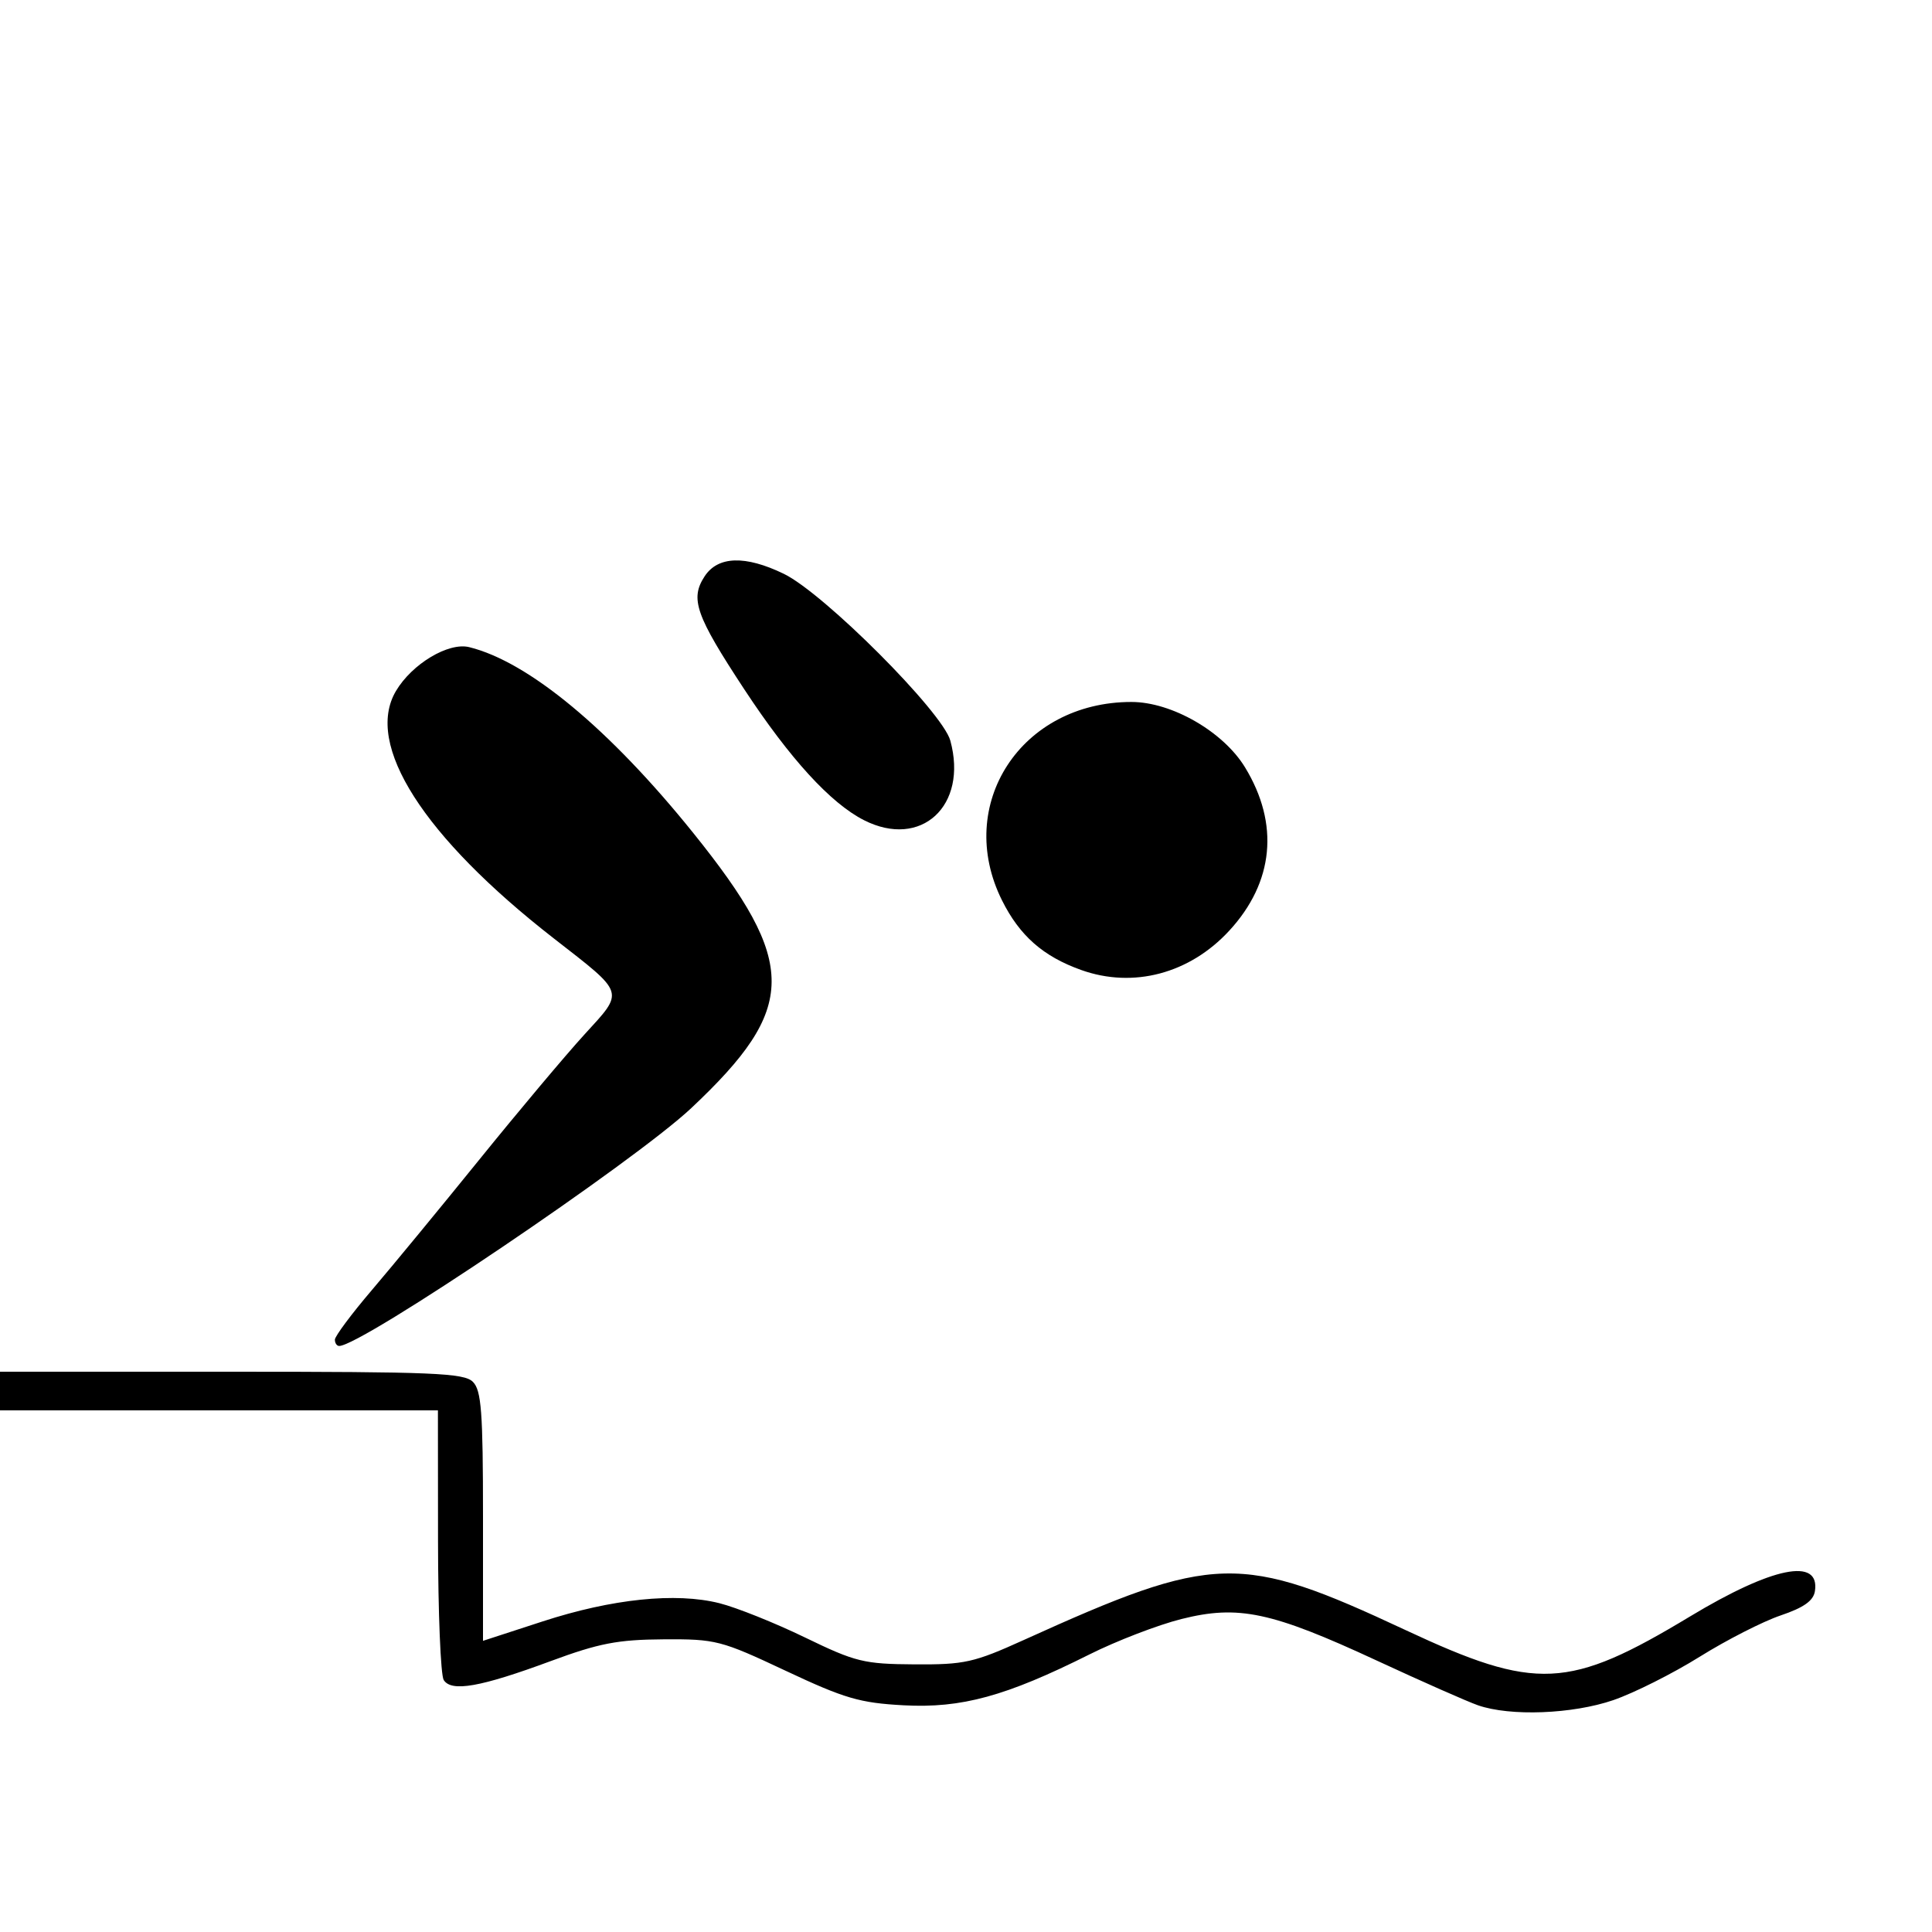 <svg xmlns="http://www.w3.org/2000/svg" width="300" height="300"><path style="fill:#000" d="M229.5 264.797c-1.65-.575-8.728-3.703-15.728-6.95-16.332-7.577-21.469-8.669-30.324-6.444-3.644.915-10.073 3.39-14.287 5.5-12.966 6.492-19.855 8.378-28.835 7.895-6.824-.368-9.17-1.054-18.326-5.36-10.07-4.736-10.847-4.936-19-4.883-7.08.045-10.005.611-17.5 3.385-10.892 4.031-15.4 4.828-16.6 2.933-.478-.755-.876-10.486-.885-21.623L68 219H0v-6h35.929c31.329 0 36.13.201 37.5 1.571 1.32 1.32 1.571 4.662 1.571 20.895v19.323l9.25-3.012c10.802-3.517 20.671-4.536 27.452-2.834 2.639.662 8.623 3.058 13.298 5.324 7.86 3.81 9.14 4.124 17 4.176 7.785.05 9.215-.27 17-3.797 29.655-13.437 33.567-13.538 59.235-1.536 20.316 9.5 25.342 9.26 44.183-2.101 12.79-7.713 20.215-9.22 19.402-3.938-.23 1.495-1.727 2.556-5.32 3.772-2.75.93-8.407 3.817-12.572 6.416-4.165 2.6-10.198 5.63-13.407 6.734-6.333 2.178-16.013 2.549-21.021.804zM52 208.026c0-.536 2.601-4.024 5.781-7.75 3.18-3.727 10.694-12.851 16.7-20.276 6.005-7.425 13.327-16.139 16.27-19.363 6.233-6.827 6.429-6.213-4.751-14.917-20.271-15.782-29.424-30.116-24.525-38.408 2.493-4.221 8.16-7.618 11.384-6.824 9.202 2.266 21.811 12.724 34.793 28.858 16.3 20.258 16.247 27.157-.327 42.733C98.475 180.396 56.131 209 52.67 209c-.368 0-.669-.438-.669-.974zm115.885-57.406c-5.91-2.112-9.557-5.321-12.299-10.823-7.412-14.874 2.98-30.797 20.1-30.797 6.255 0 14.258 4.604 17.64 10.15 5.363 8.788 4.49 17.84-2.448 25.367-6.153 6.675-14.898 8.996-22.993 6.103zm-33.724-23.262c-5.18-2.628-11.504-9.544-18.597-20.335-7.54-11.471-8.44-14.037-6.151-17.53 2.067-3.155 6.308-3.29 12.292-.394 6.234 3.018 24.646 21.458 25.861 25.901 2.77 10.126-4.534 16.86-13.405 12.358z"/></svg>